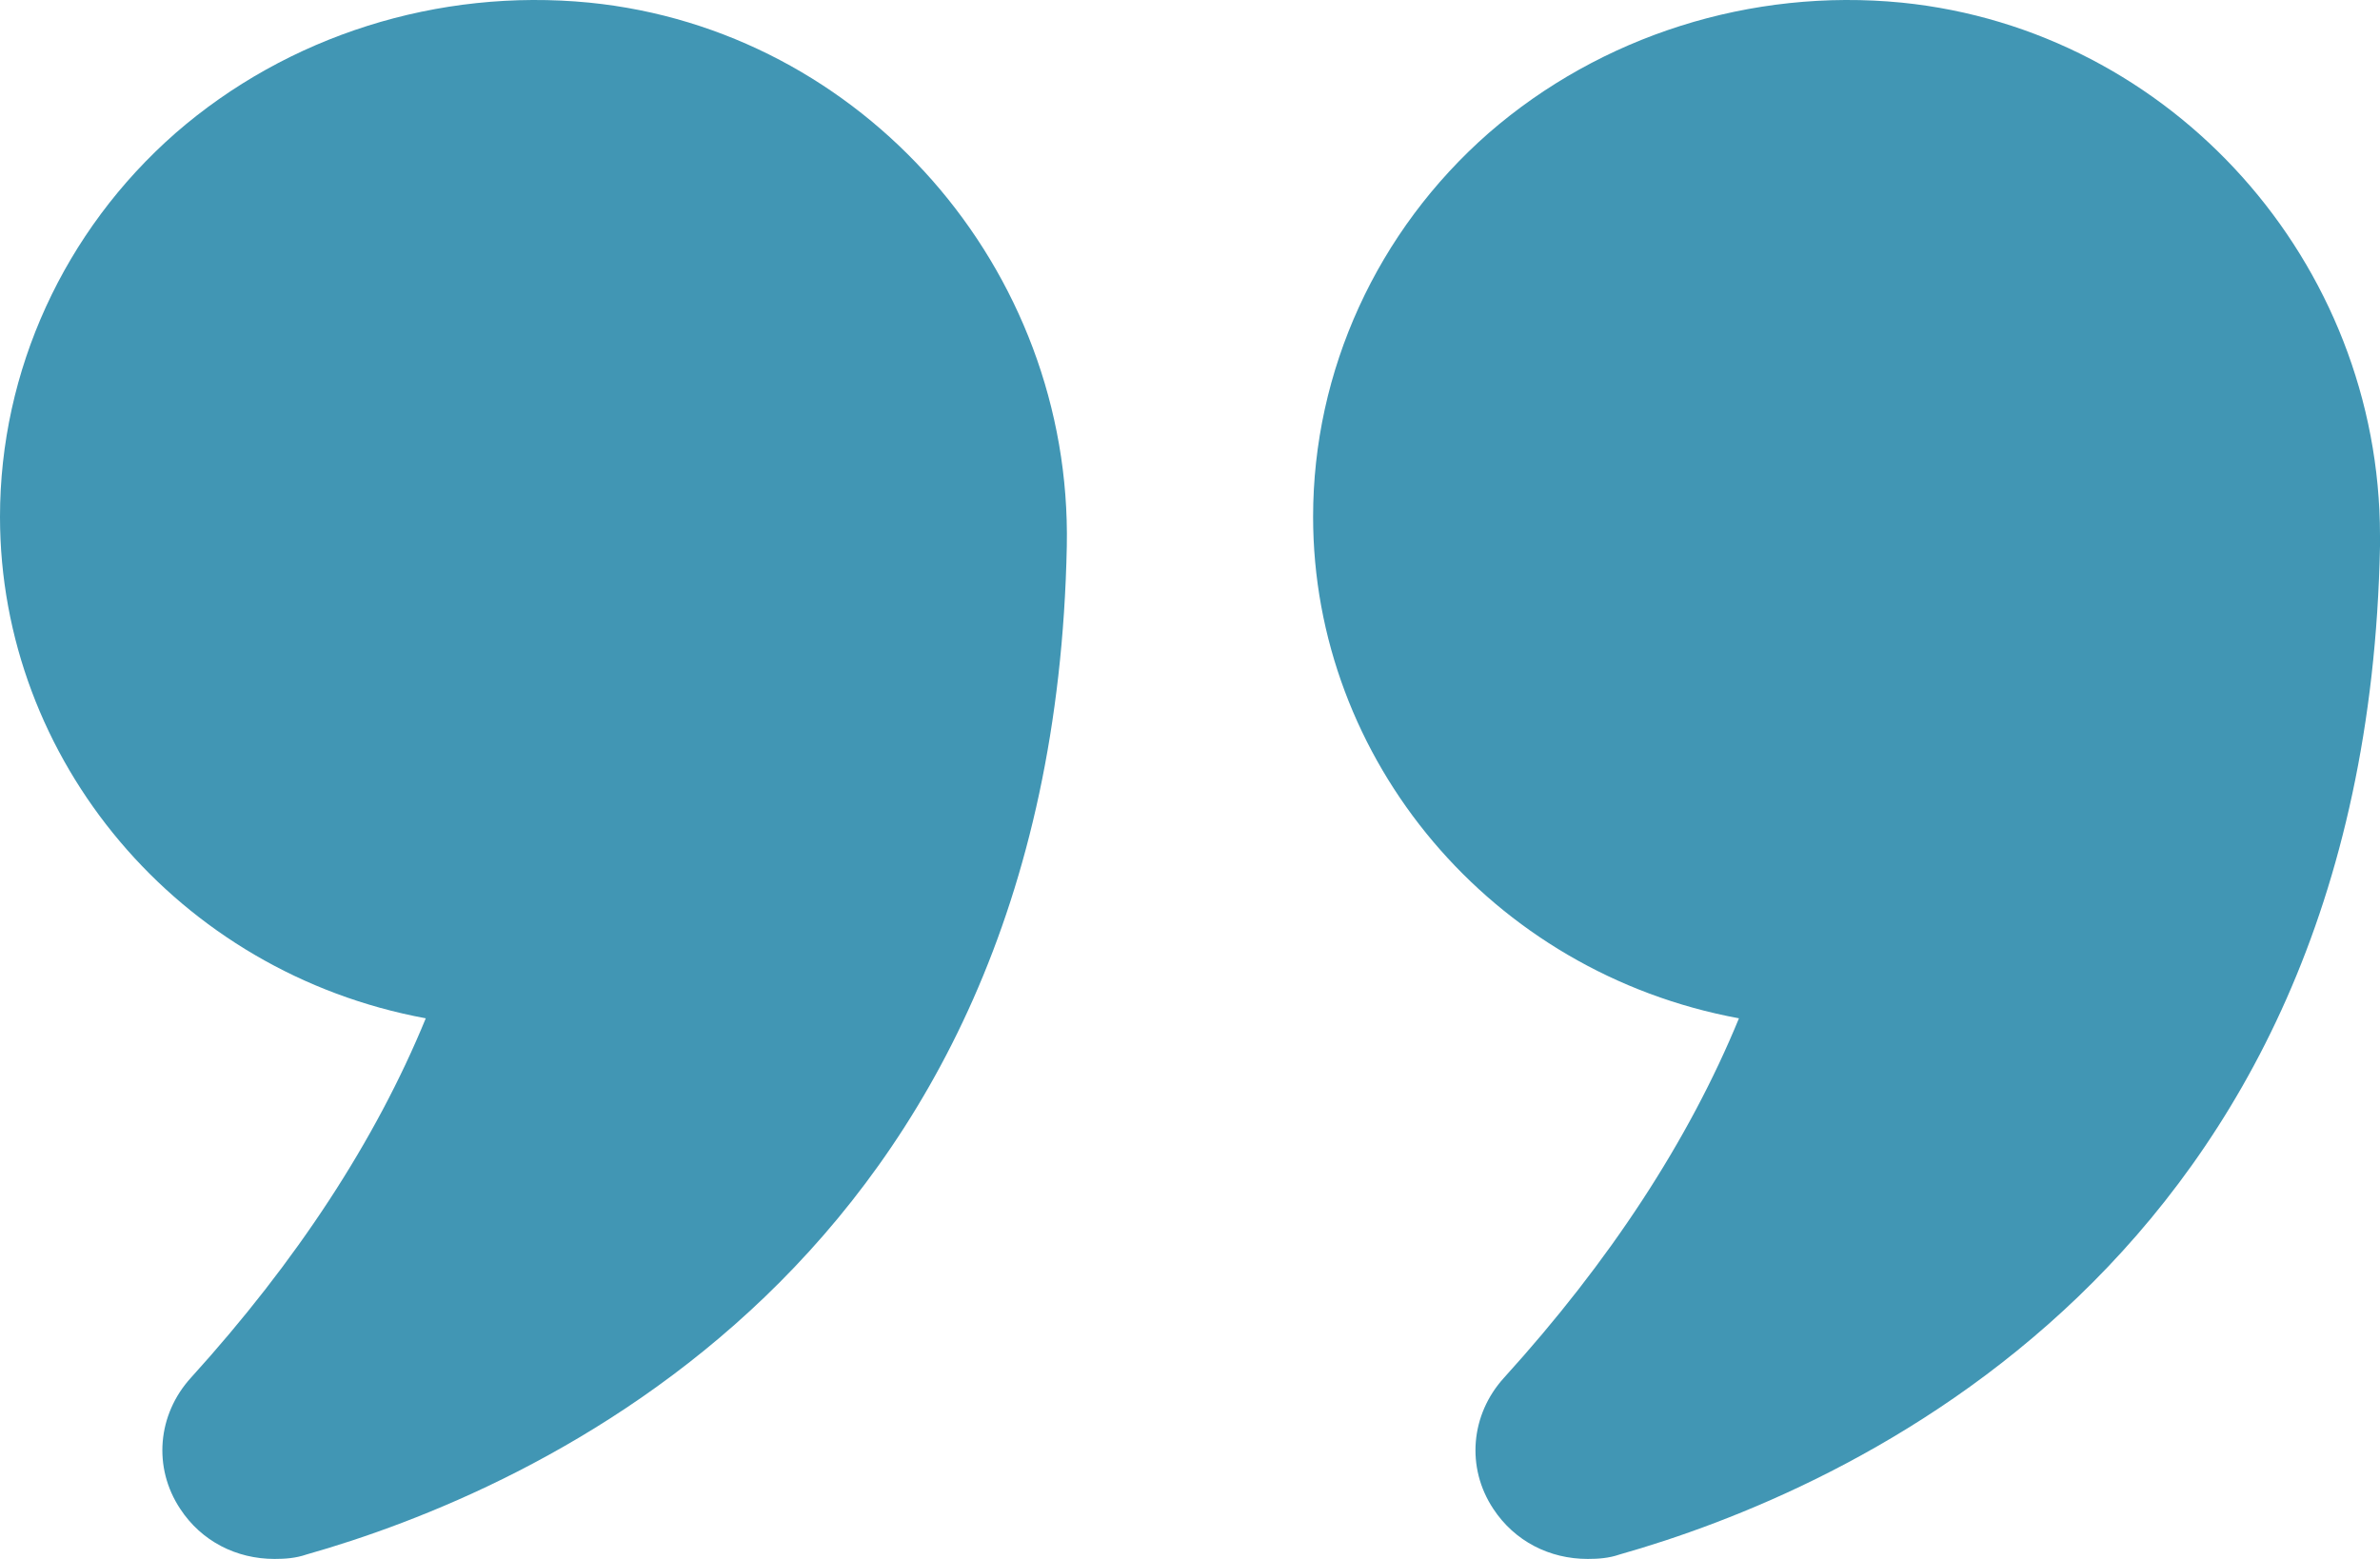 <?xml version="1.0" encoding="utf-8"?>
<svg xmlns="http://www.w3.org/2000/svg" fill="none" height="100%" overflow="visible" preserveAspectRatio="none" style="display: block;" viewBox="0 0 29 19" width="100%">
<g id="Frame">
<path d="M5.188 12.411C4.577 13.901 3.613 15.373 2.326 16.792C1.918 17.241 1.862 17.887 2.196 18.39C2.455 18.785 2.881 19 3.345 19C3.474 19 3.604 18.991 3.734 18.946C6.458 18.174 12.823 15.436 12.999 6.657C13.064 3.273 10.507 0.364 7.18 0.032C5.337 -0.148 3.502 0.436 2.14 1.621C0.778 2.815 0 4.52 0 6.298C0 9.26 2.168 11.854 5.188 12.411Z" fill="#4196B4" id="Vector"/>
<path d="M23.172 0.032C21.337 -0.148 19.503 0.436 18.14 1.621C16.778 2.815 16 4.52 16 6.298C16 9.26 18.168 11.854 21.189 12.411C20.577 13.901 19.614 15.373 18.326 16.792C17.918 17.241 17.862 17.887 18.196 18.39C18.456 18.785 18.882 19 19.345 19C19.475 19 19.604 18.991 19.734 18.946C22.458 18.174 28.824 15.436 29 6.657V6.531C29 3.201 26.47 0.364 23.172 0.032Z" fill="#4196B4" id="Vector_2"/>
</g>
</svg>